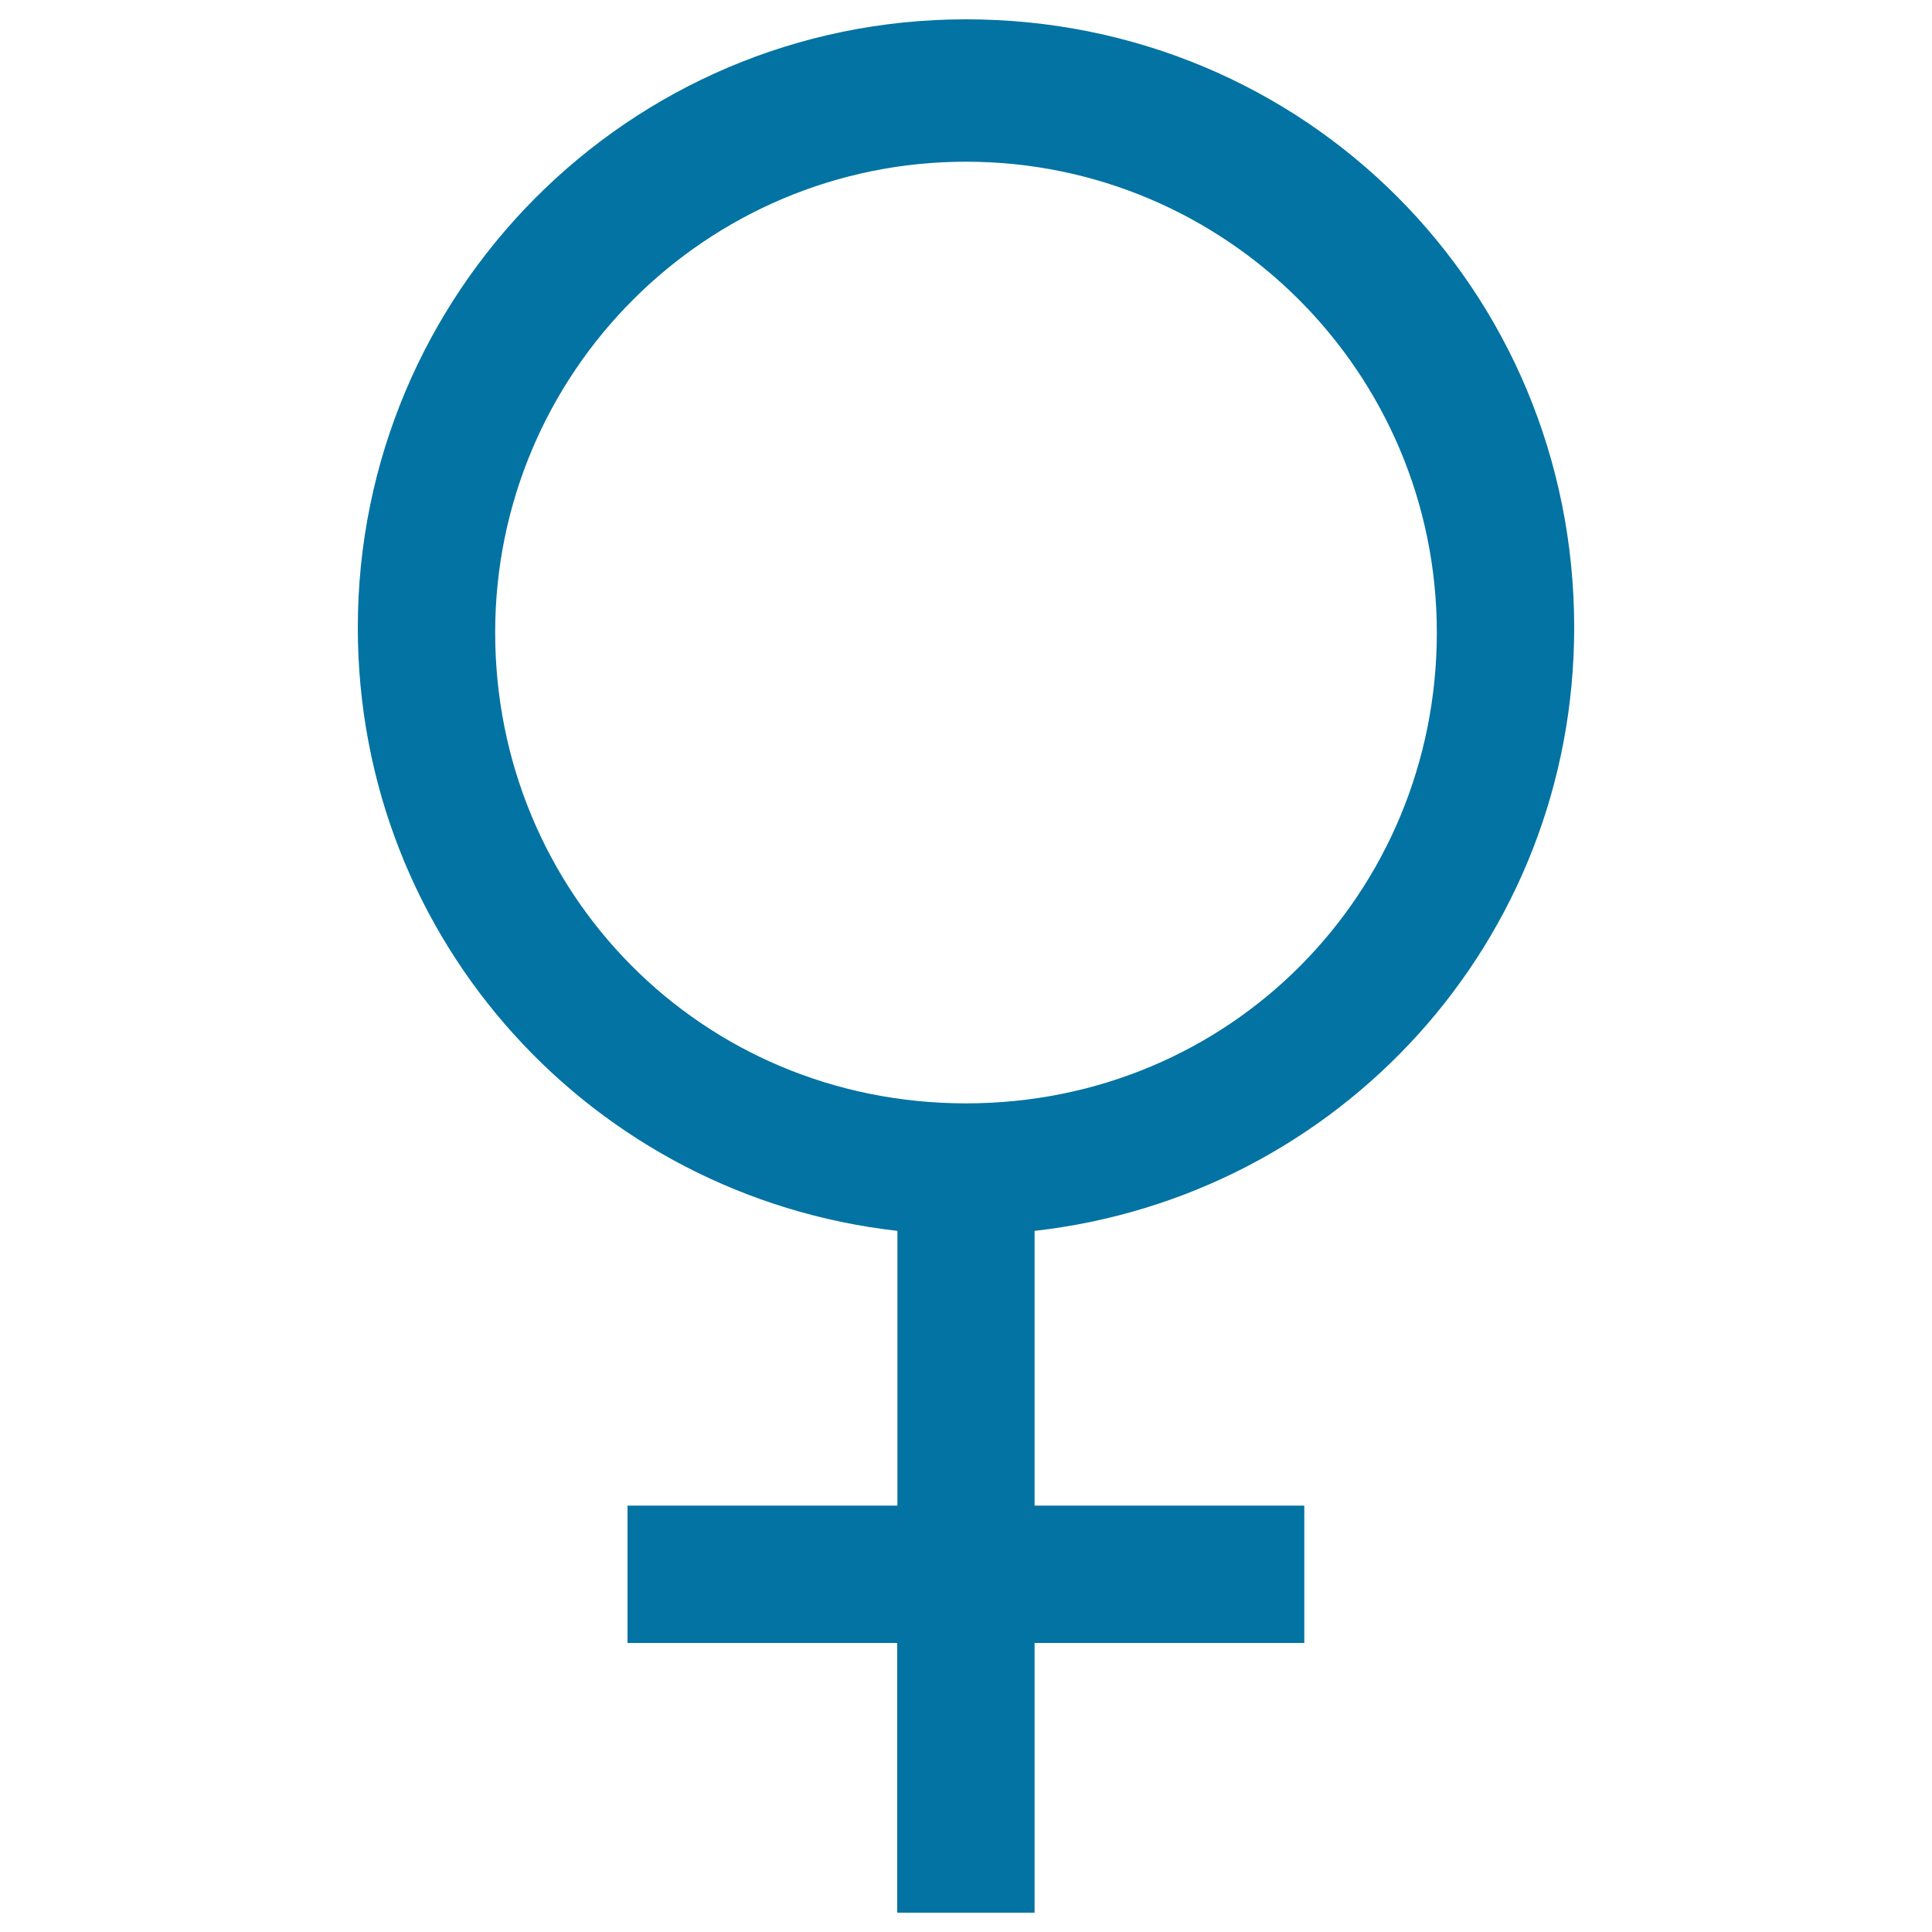 <svg xmlns="http://www.w3.org/2000/svg" viewBox="0 0 1000 1000" style="fill:#0273a2">
<title>Gender Female SVG icon</title>
<path d="M814.8,324.8C814.8,149.6,675.2,10,500,10c-175.2,0-314.8,142.2-314.8,314.8c0,162.5,121.9,294.5,279.3,312.3v142.2H324.8v71.1h139.6V990h71.1V850.4h139.6v-71.1H535.5V637.1C693,619.3,814.8,487.3,814.8,324.8z M500,571.1c-137.1,0-243.7-109.2-243.7-243.7c0-134.6,109.2-243.7,243.7-243.7c134.6,0,243.7,109.2,243.7,243.7C743.7,461.9,637.1,571.1,500,571.1z"/>
</svg>